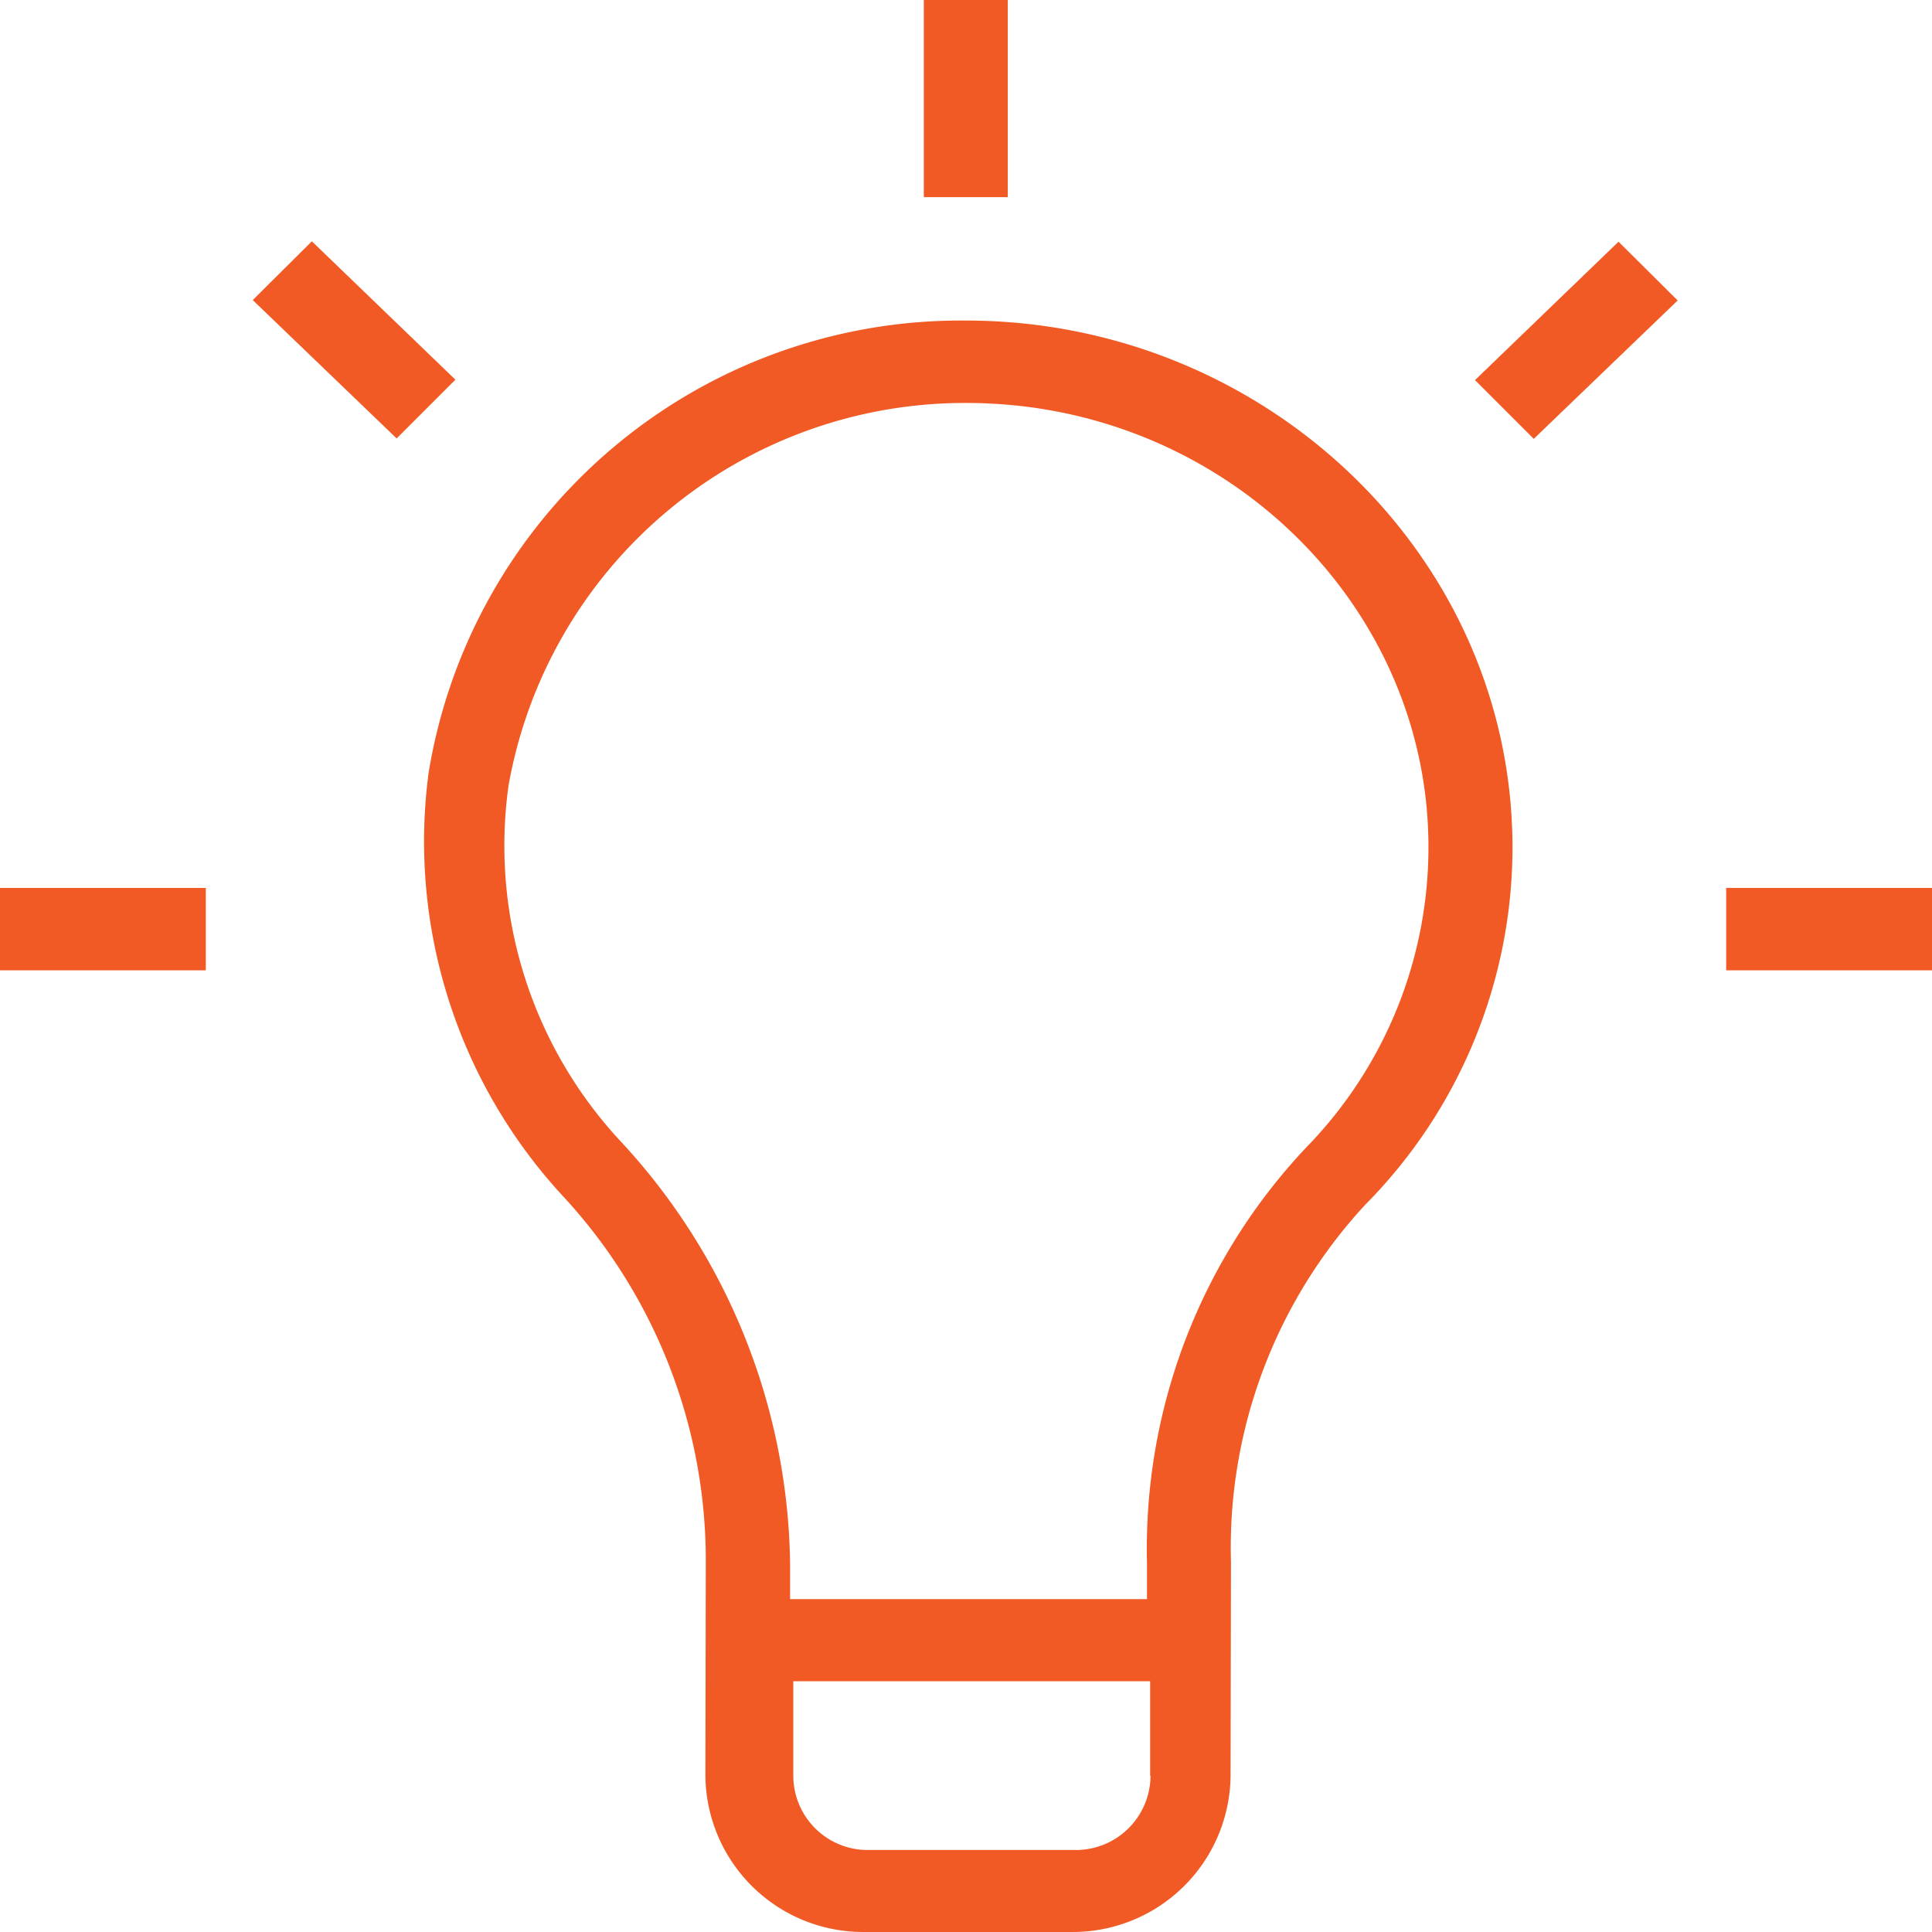 <svg xmlns="http://www.w3.org/2000/svg" width="82.202" height="82.202" viewBox="0 0 82.202 82.202">
  <g id="light-bulb" transform="translate(-11 -11)">
    <g id="Gruppe_851" data-name="Gruppe 851" transform="translate(11 11)">
      <path id="Pfad_280" data-name="Pfad 280" d="M141.585,92.3a22.943,22.943,0,0,0-22.865,19.242,22.218,22.218,0,0,0,5.721,18.017,22.8,22.8,0,0,1,6.073,15.568l-.017,9.092a6.713,6.713,0,0,0,6.794,6.643h8.757a6.713,6.713,0,0,0,6.794-6.643l.017-9.092a21.48,21.48,0,0,1,5.721-15.216,21.613,21.613,0,0,0,6.257-15.216C164.82,102.265,154.268,92.3,141.585,92.3Zm7.851,61.92a3.176,3.176,0,0,1-3.221,3.154h-8.757a3.165,3.165,0,0,1-3.221-3.154v-4.026H149.42v4.026Zm6.643-26.757a24.882,24.882,0,0,0-6.794,17.665V146.7H134.1v-1.577a26.9,26.9,0,0,0-7.146-17.833,18.461,18.461,0,0,1-4.831-15.216A19.719,19.719,0,0,1,141.6,95.806c10.9,0,19.661,8.572,19.661,18.89A18.28,18.28,0,0,1,156.08,127.462Z" transform="translate(-100.484 -78.661)" fill="#f15a24"/>
      <rect id="Rechteck_377" data-name="Rechteck 377" width="3.573" height="8.388" transform="translate(39.306)" fill="#f15a24"/>
      <path id="Pfad_281" data-name="Pfad 281" d="M385.1,78.188l2.5,2.5,6.123-5.888-2.516-2.5Z" transform="translate(-322.342 -62.016)" fill="#f15a24"/>
      <rect id="Rechteck_378" data-name="Rechteck 378" width="8.757" height="3.506" transform="translate(73.445 37.779)" fill="#f15a24"/>
      <rect id="Rechteck_379" data-name="Rechteck 379" width="8.757" height="3.506" transform="translate(0 37.779)" fill="#f15a24"/>
      <path id="Pfad_282" data-name="Pfad 282" d="M77.616,72.2,75.1,74.7l6.123,5.888,2.5-2.5Z" transform="translate(-64.347 -61.933)" fill="#f15a24"/>
    </g>
  </g>
</svg>
